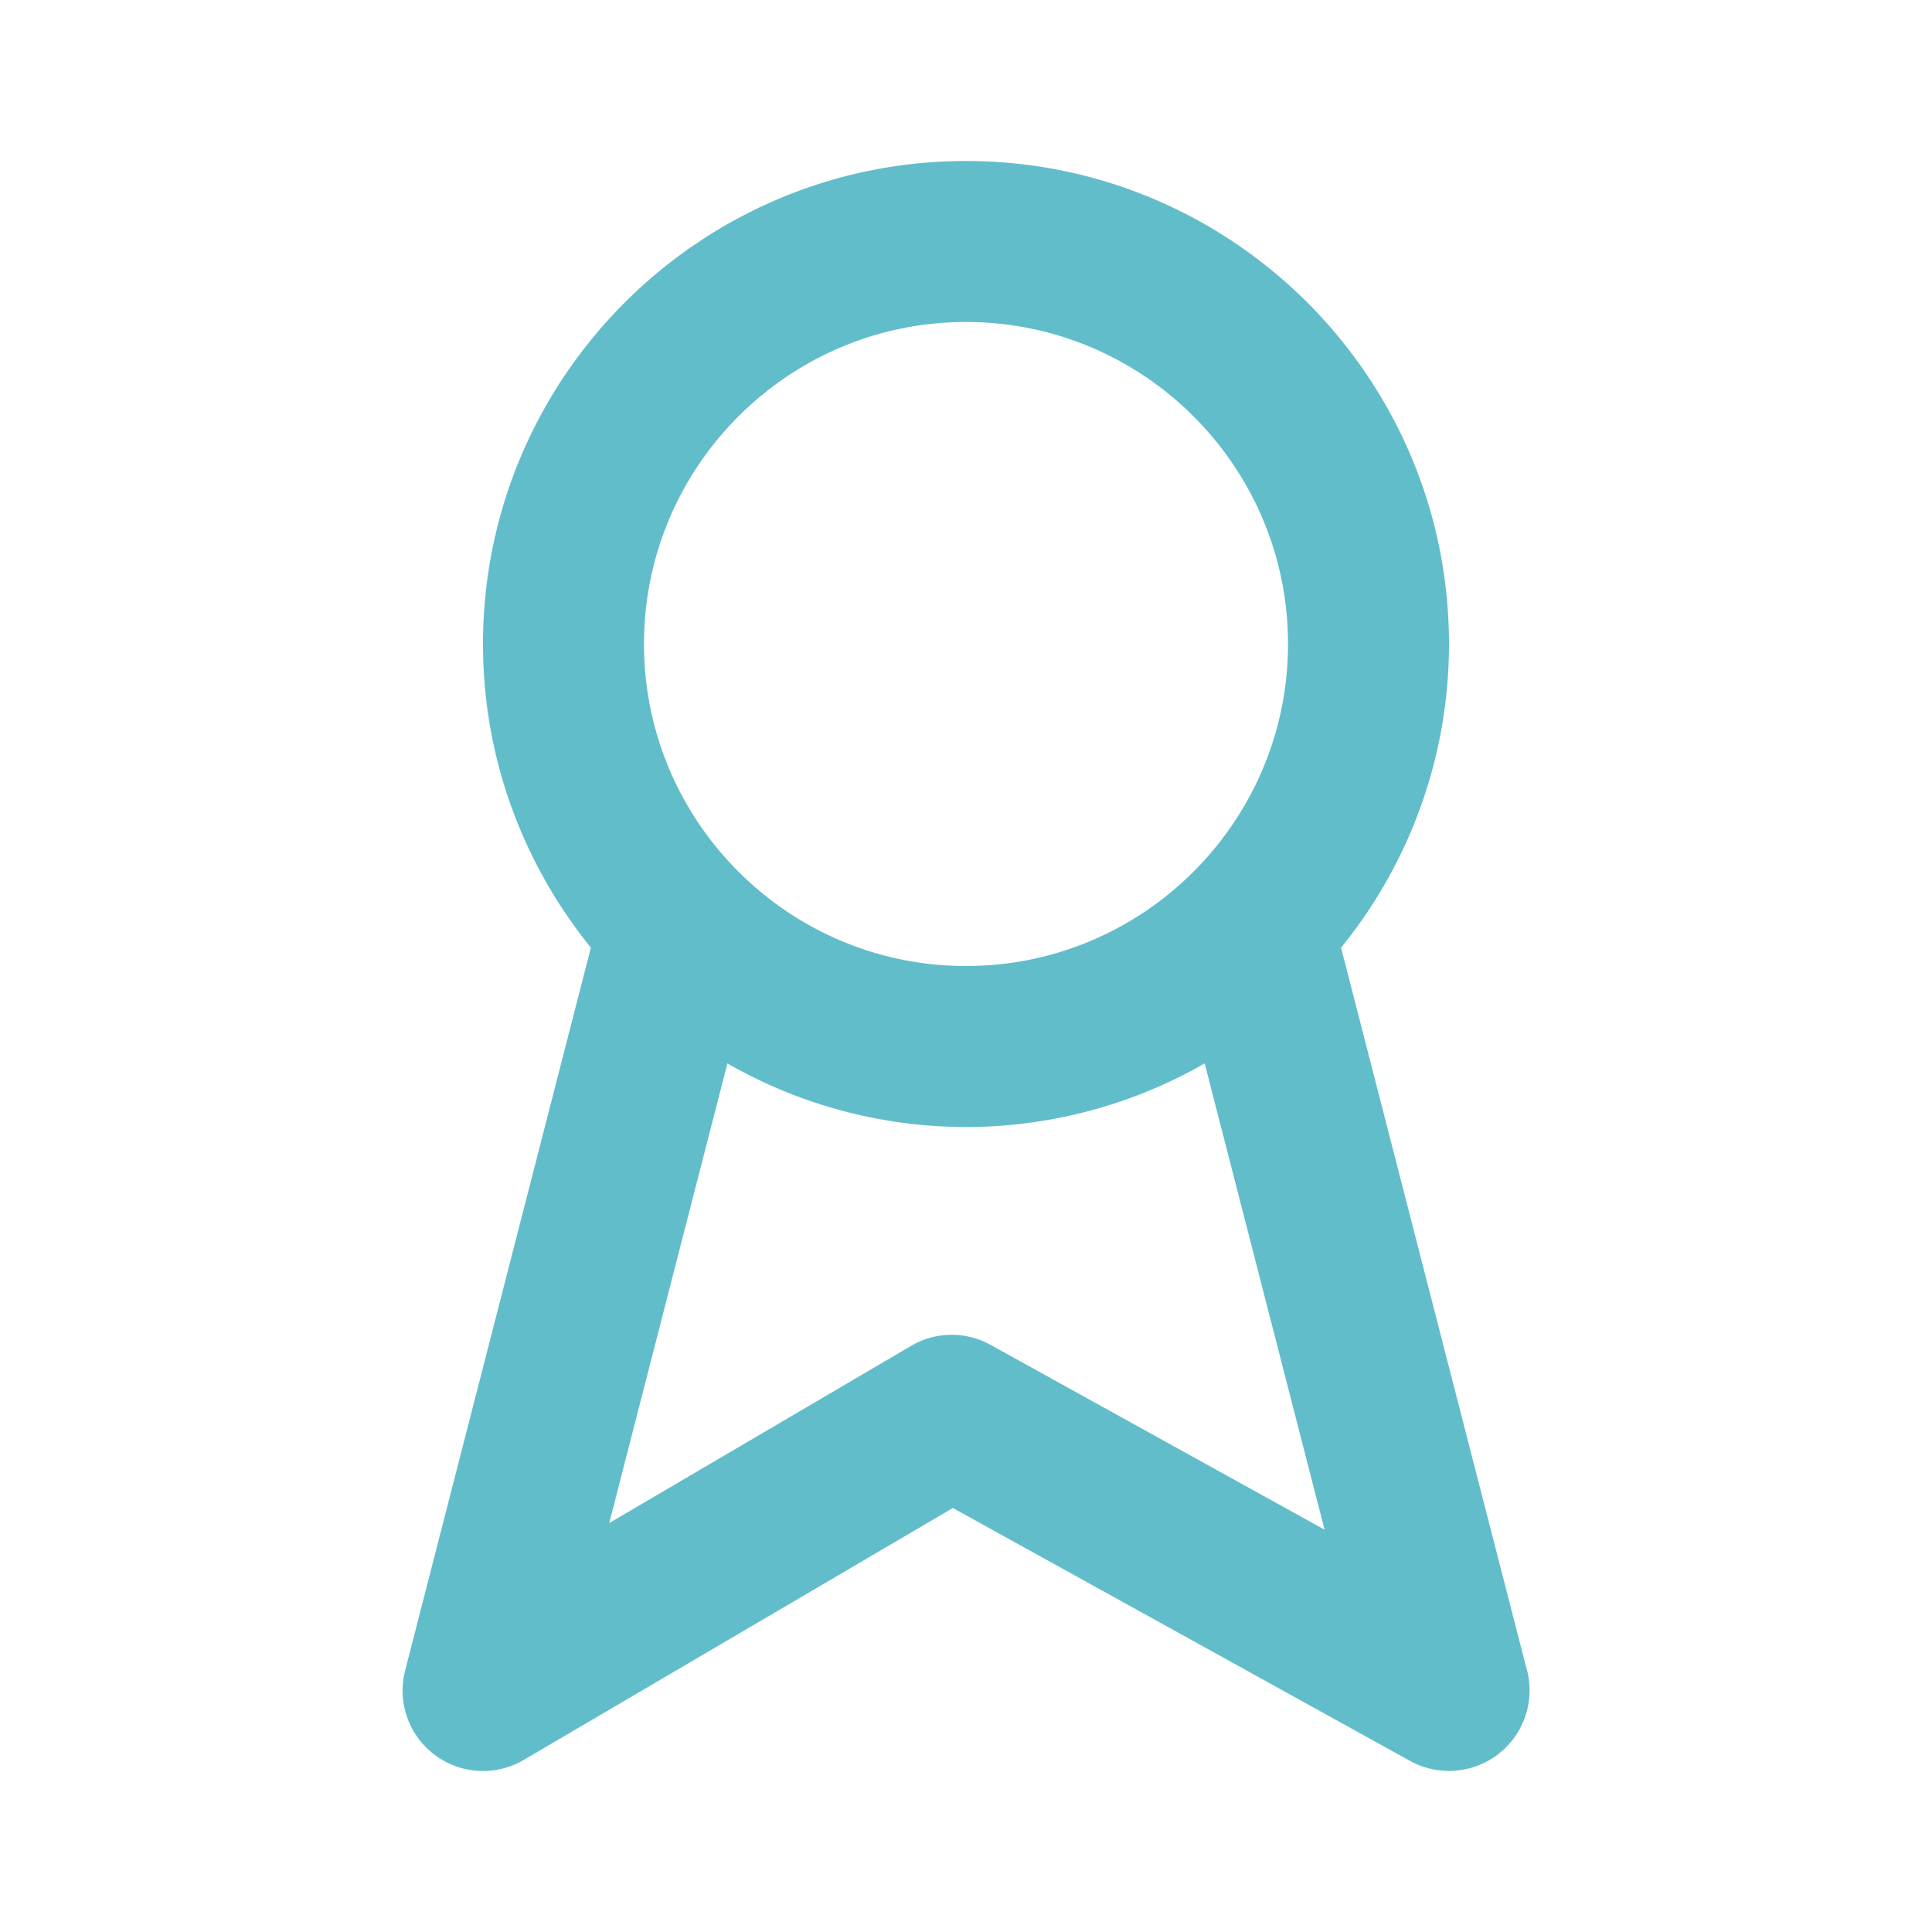 <svg fill="none" xmlns="http://www.w3.org/2000/svg" viewBox="0 0 24 24">
  <path fill-rule="evenodd" clip-rule="evenodd" d="M12.306 16.707a.994.994 0 0 0-.99.013l-3.748 2.2 1.468-5.71a5.957 5.957 0 0 0 5.929 0l1.489 5.792-4.148-2.295ZM12 4c2.206 0 4 1.794 4 4s-1.794 4-4 4-4-1.794-4-4 1.794-4 4-4Zm6.969 16.751-2.31-8.979A5.972 5.972 0 0 0 18 8c0-3.309-2.69-6-6-6-3.307 0-6 2.691-6 6 0 1.429.505 2.74 1.34 3.772l-2.307 8.979a.999.999 0 0 0 1.474 1.111l5.33-3.129 5.68 3.142a1.001 1.001 0 0 0 1.453-1.124Z" fill="#62BDCB"/>
</svg>